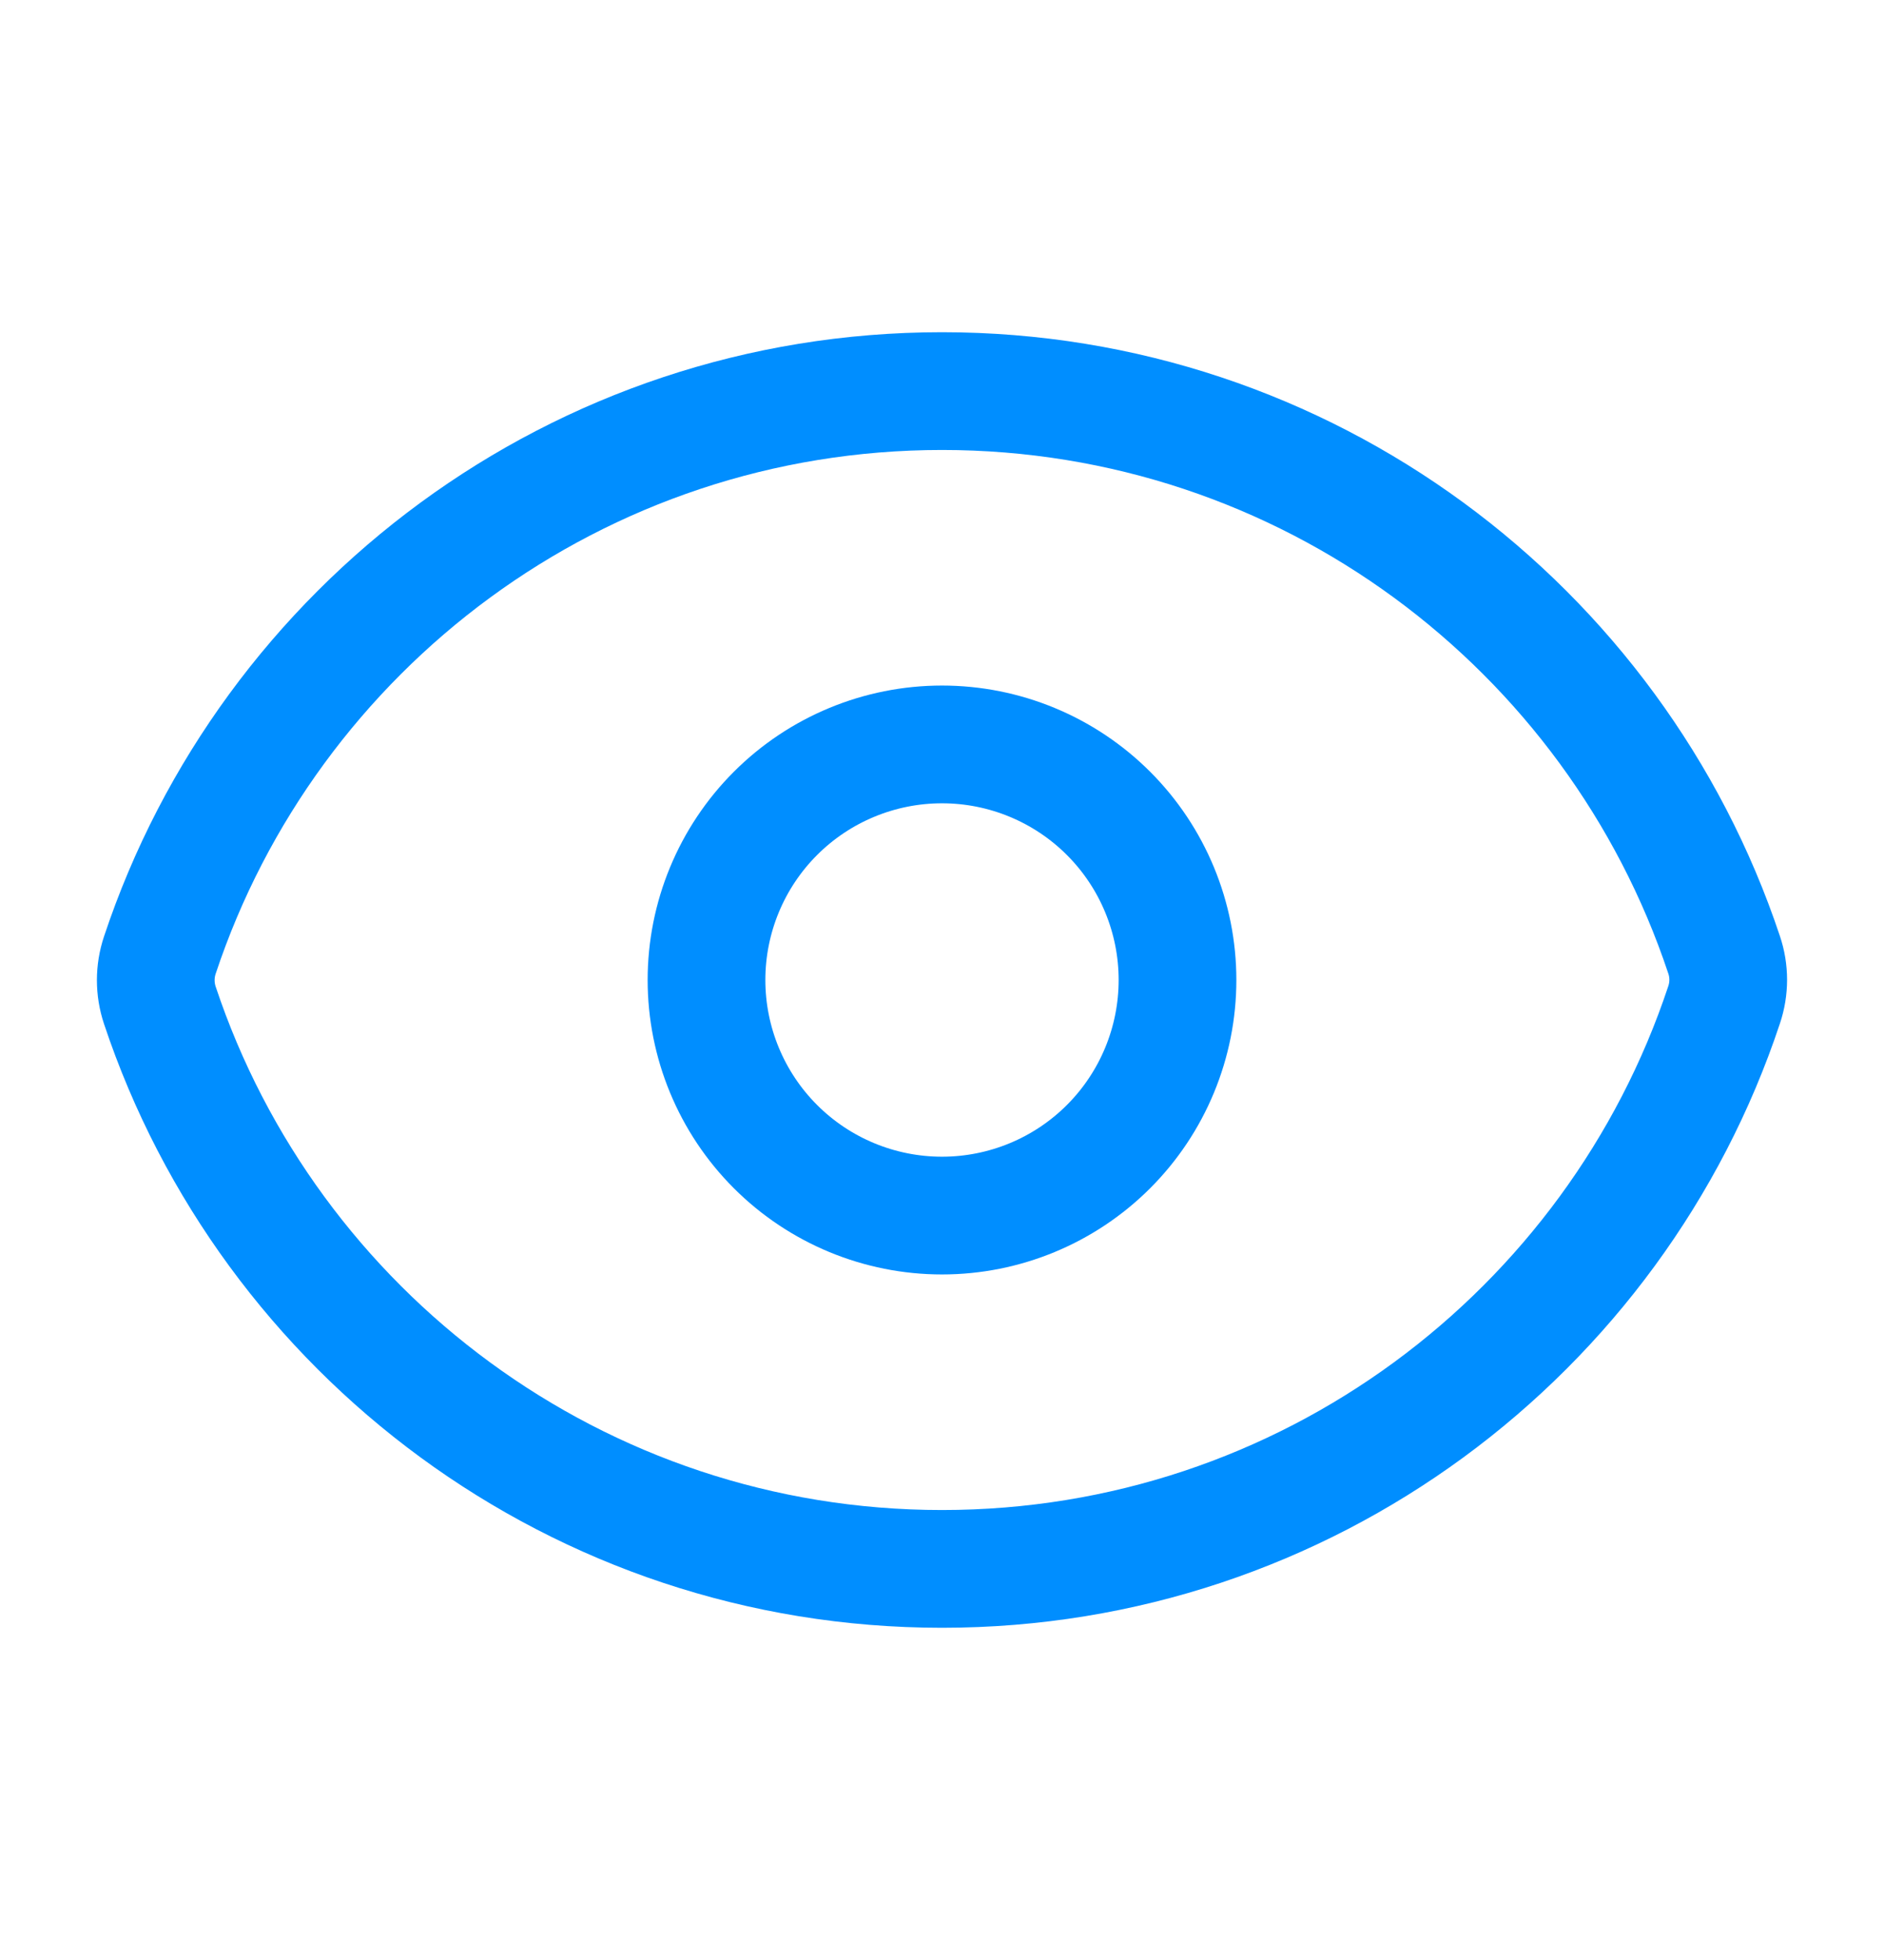 <svg width="25" height="26" viewBox="0 0 25 26" fill="none" xmlns="http://www.w3.org/2000/svg">
<path d="M2.121 13.335C2.049 13.119 2.049 12.886 2.121 12.67C3.566 8.323 7.667 5.188 12.5 5.188C17.331 5.188 21.43 8.32 22.878 12.665C22.951 12.88 22.951 13.114 22.878 13.33C21.434 17.677 17.333 20.812 12.5 20.812C7.669 20.812 3.569 17.68 2.121 13.335Z" stroke="#008EFF" stroke-width="1.562" stroke-linecap="round" stroke-linejoin="round"/>
<path d="M15.625 13C15.625 13.829 15.296 14.624 14.71 15.21C14.124 15.796 13.329 16.125 12.5 16.125C11.671 16.125 10.876 15.796 10.29 15.21C9.704 14.624 9.375 13.829 9.375 13C9.375 12.171 9.704 11.376 10.29 10.79C10.876 10.204 11.671 9.875 12.5 9.875C13.329 9.875 14.124 10.204 14.71 10.79C15.296 11.376 15.625 12.171 15.625 13Z" stroke="#008EFF" stroke-width="1.562" stroke-linecap="round" stroke-linejoin="round"/>
</svg>
